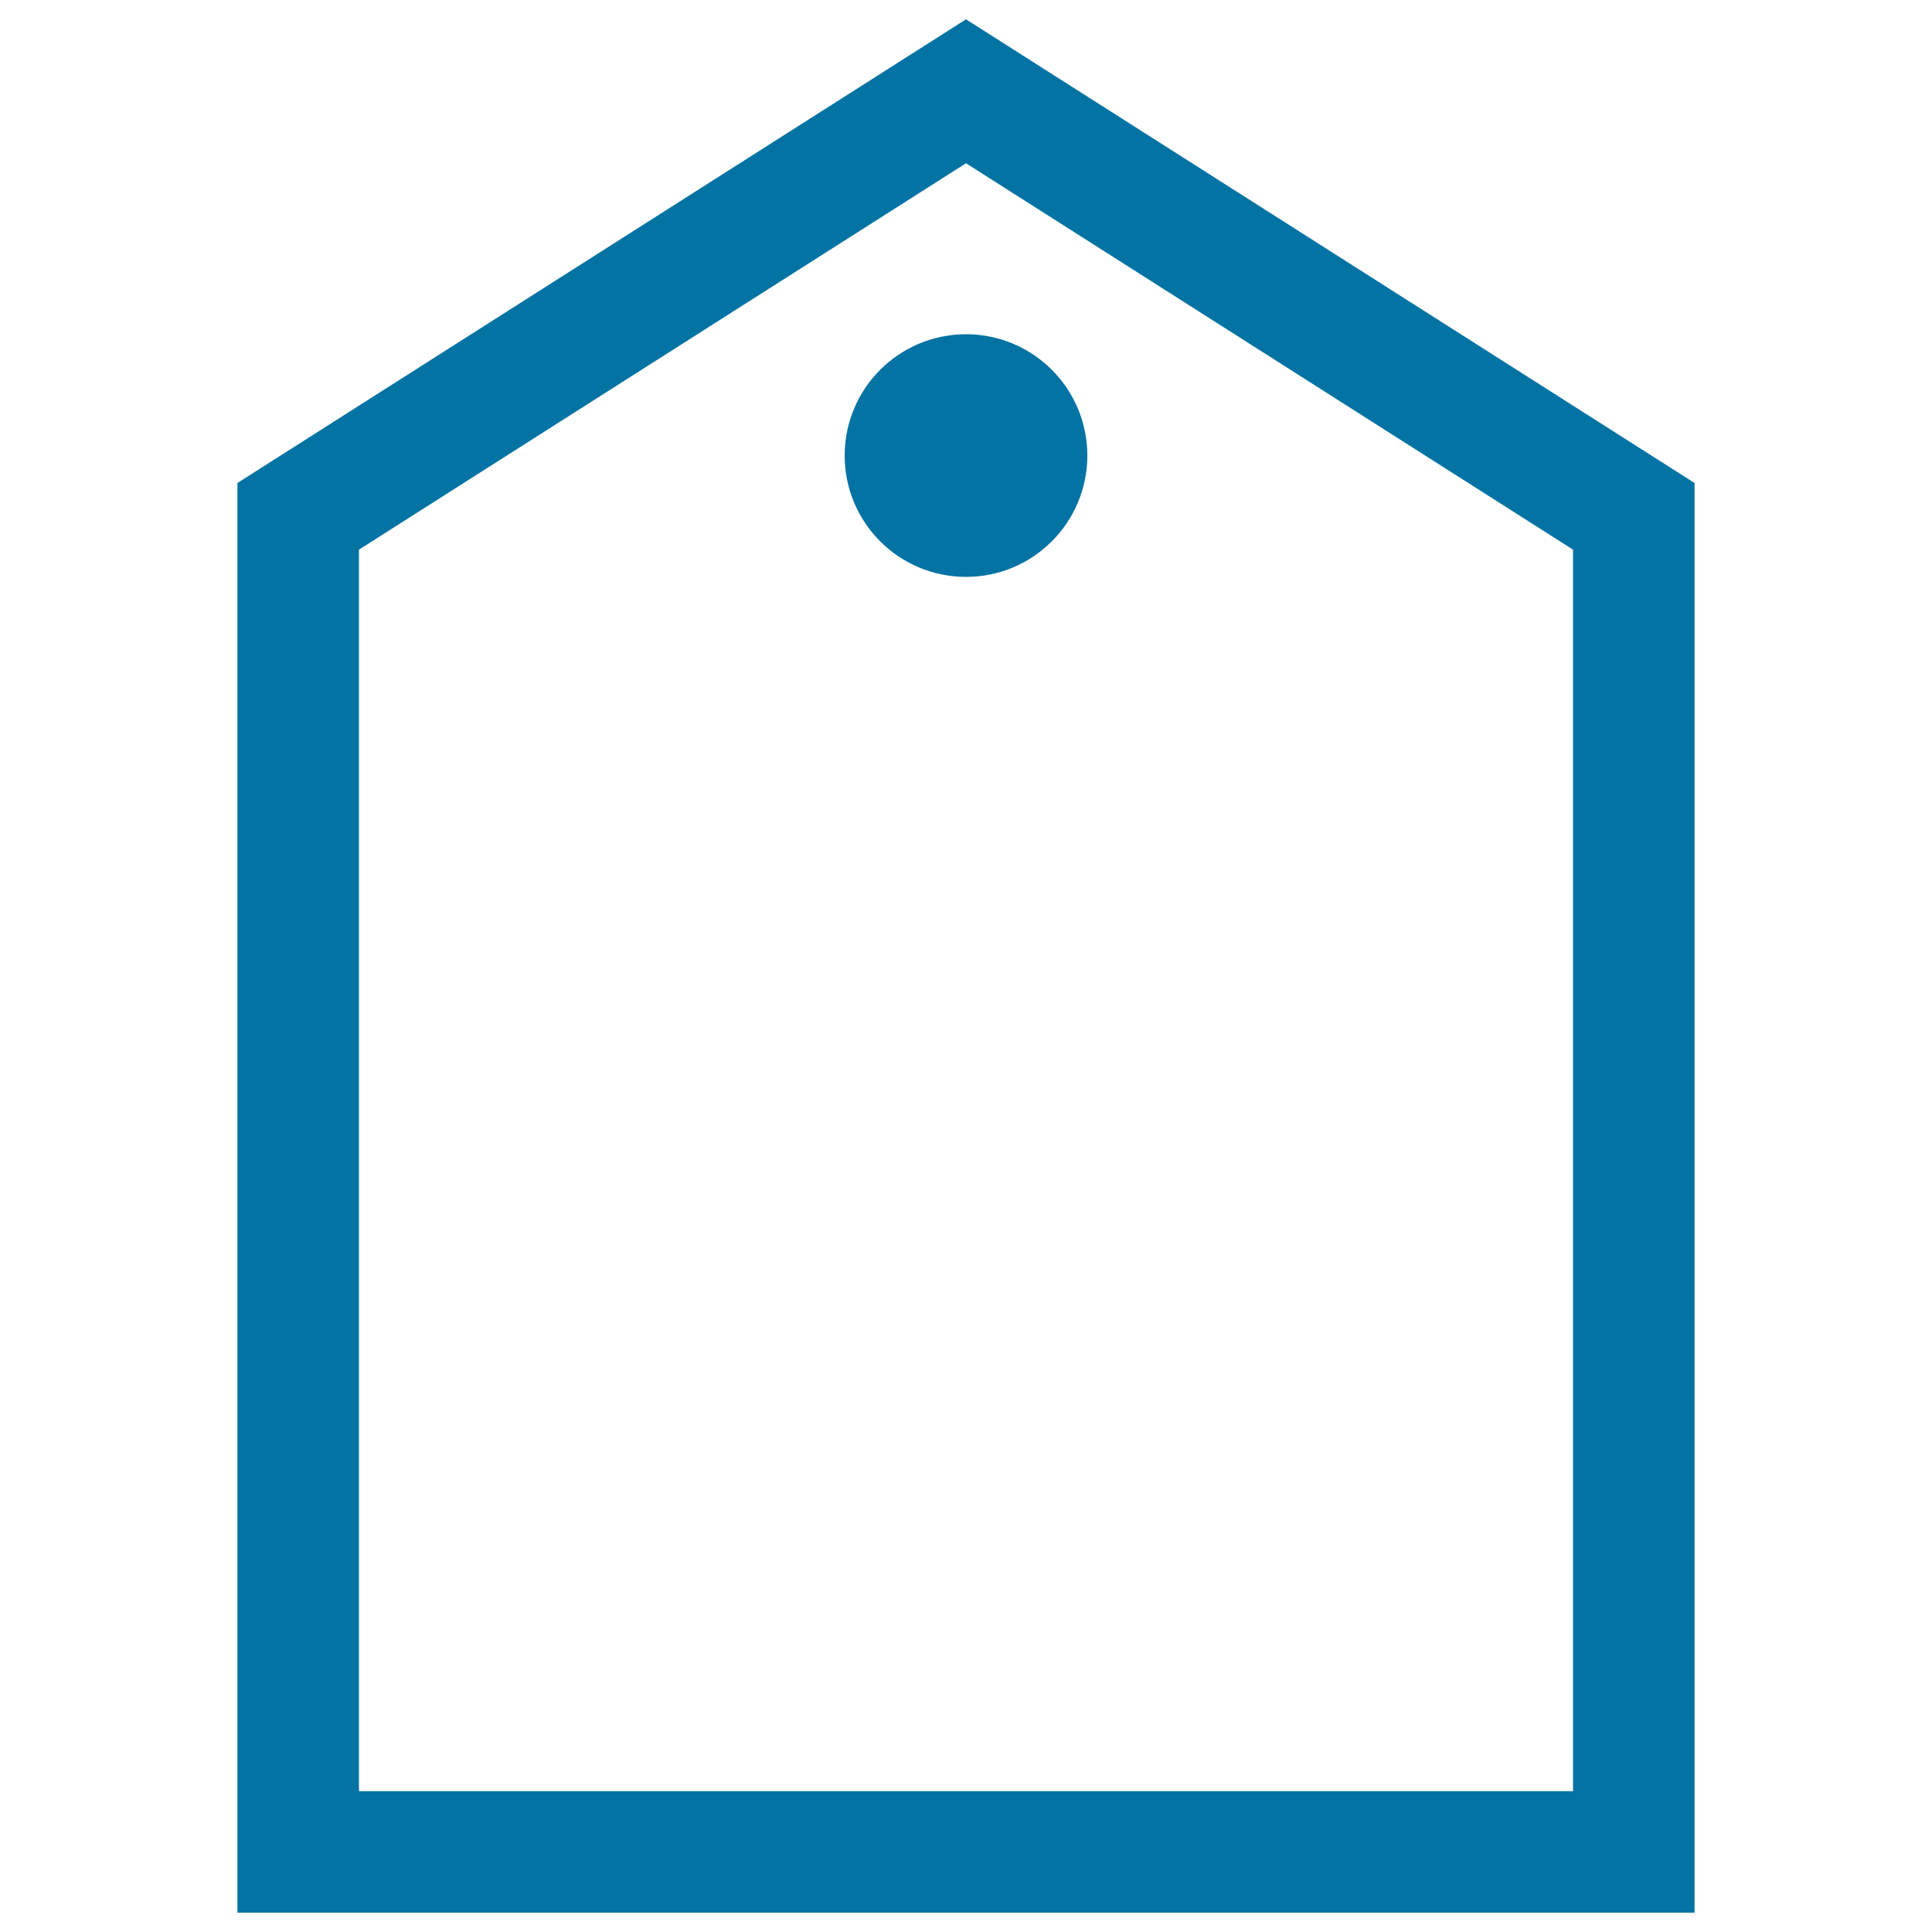 <svg xmlns="http://www.w3.org/2000/svg" viewBox="0 0 1000 1000" style="fill:#0273a2">
<title>Clothes Label SVG icon</title>
<g><g><path d="M500,10L122.9,250v740h754.2V250L500,10z M814.2,927.1H185.8V284.5L500,84.5l314.2,200V927.1z"/><circle cx="500" cy="235.8" r="62.8"/></g></g>
</svg>